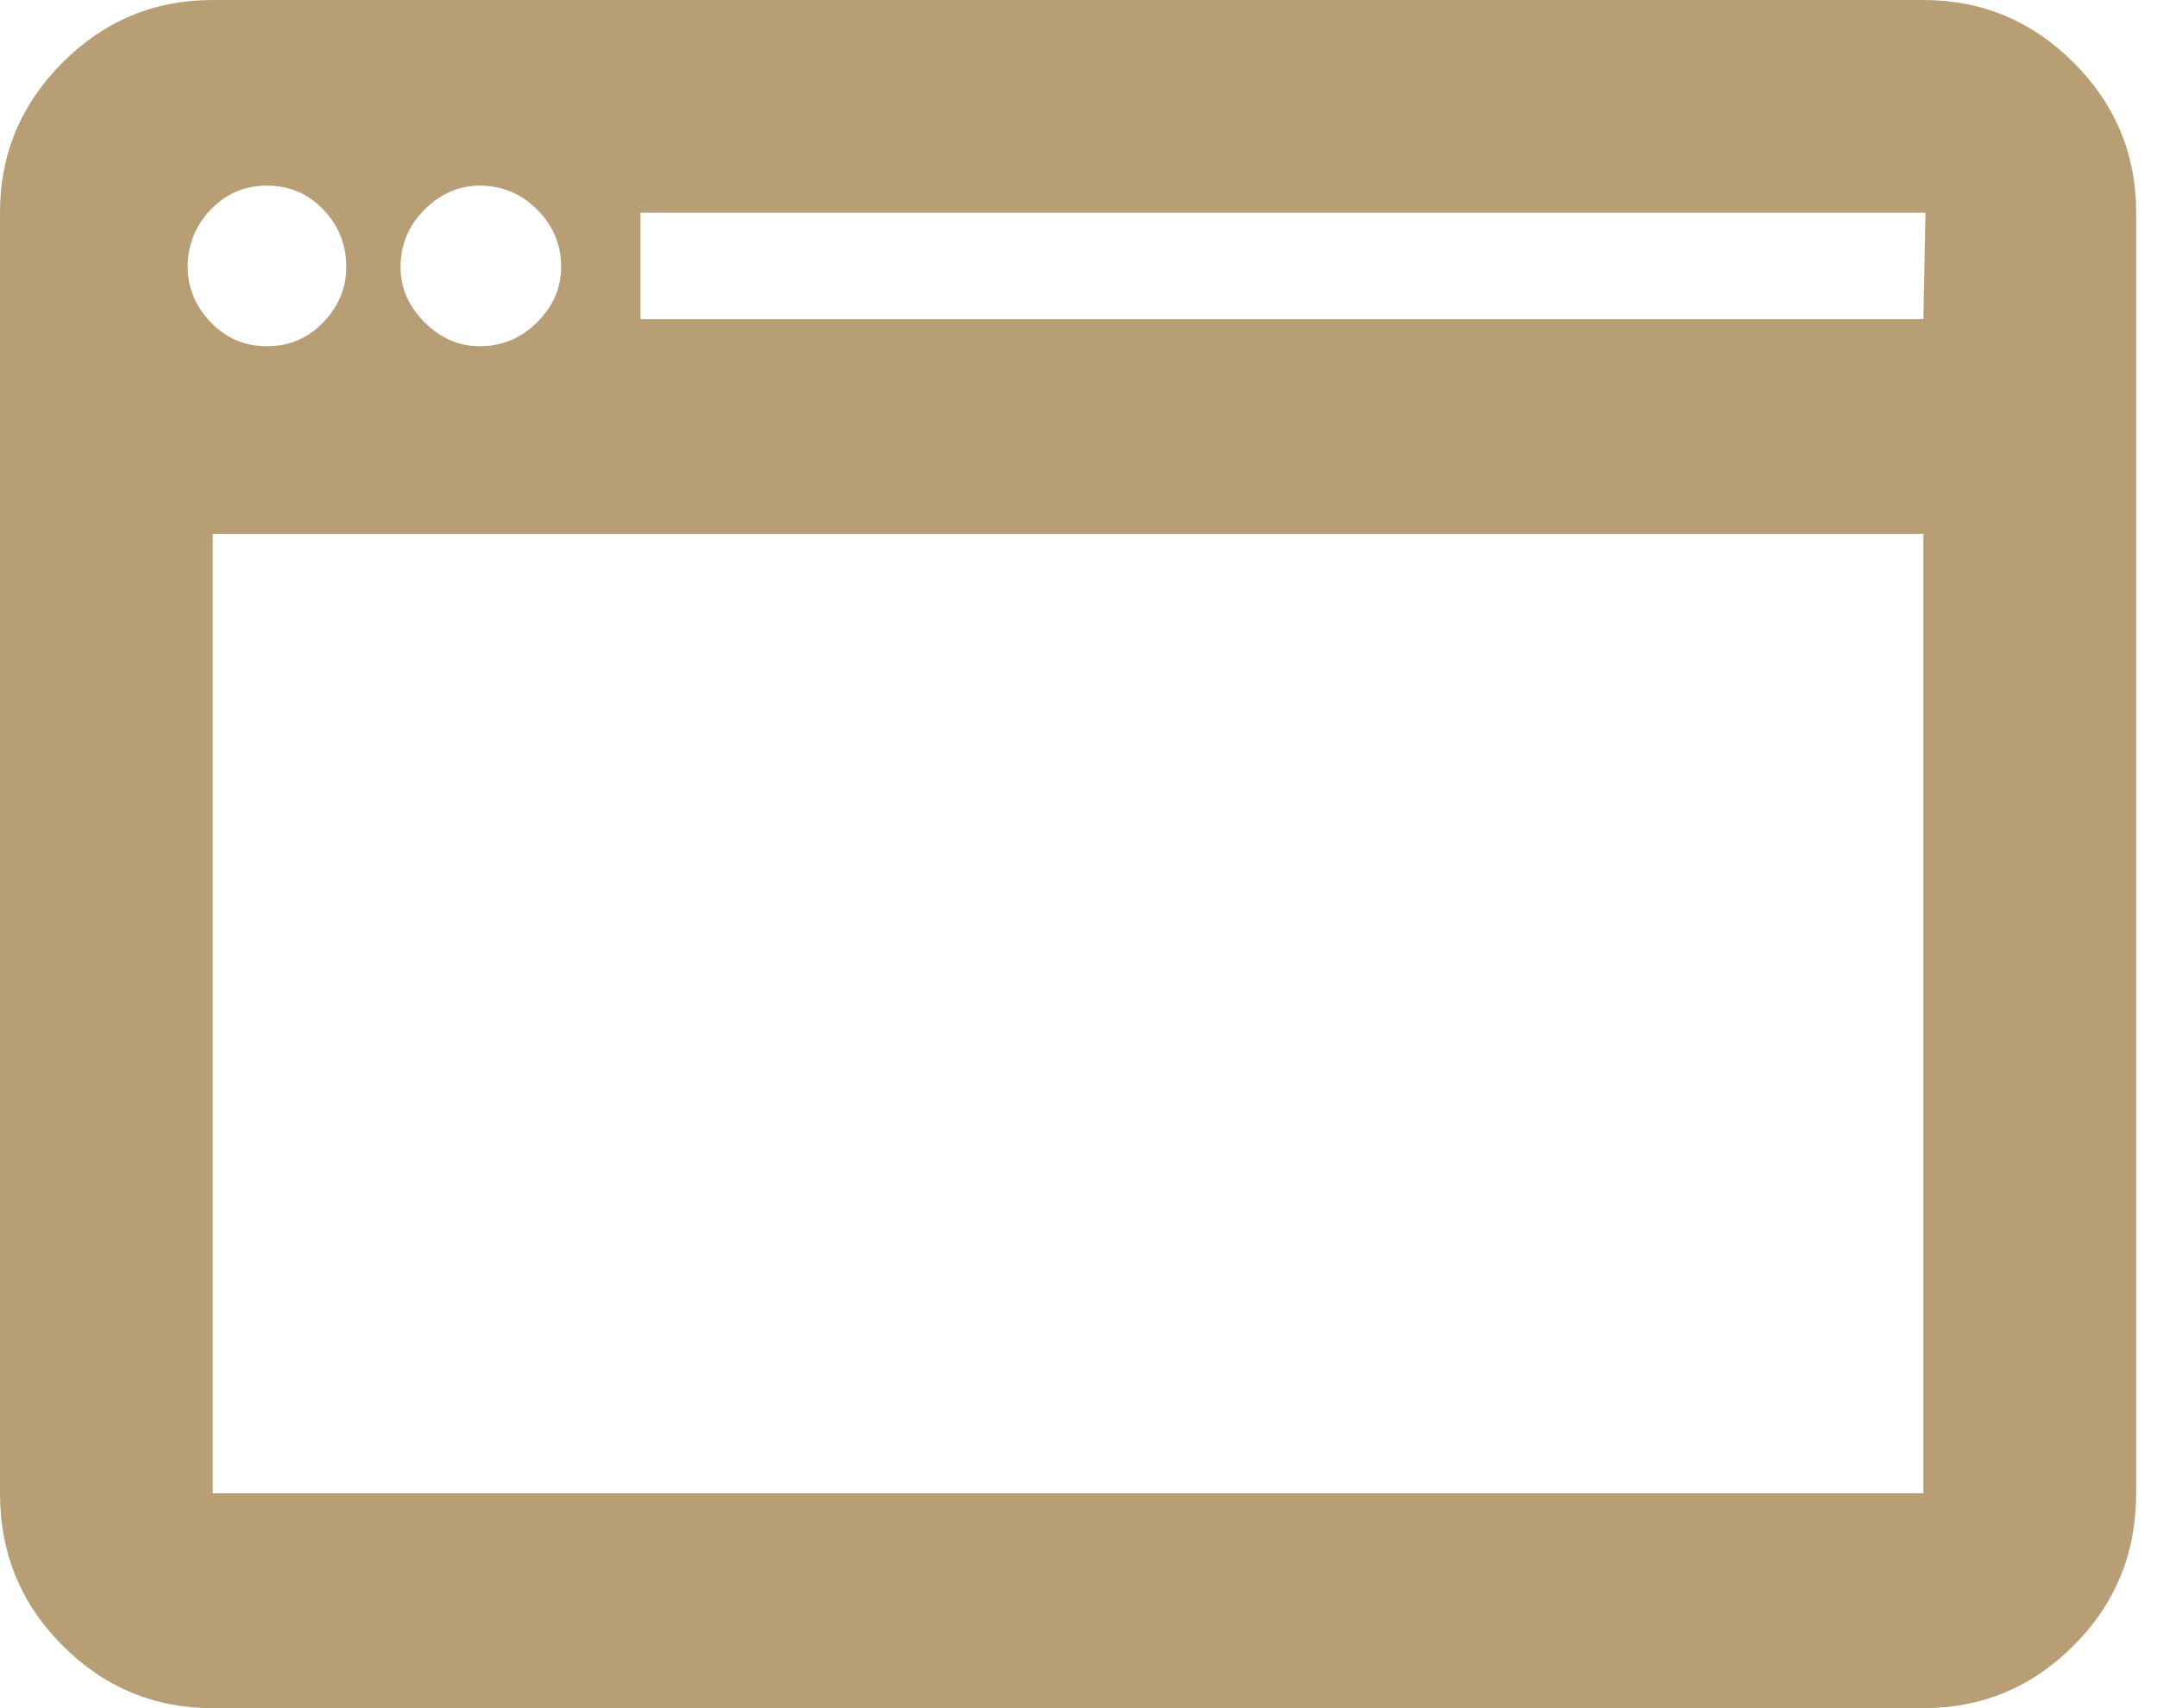 <svg width="101" height="80" viewBox="0 0 101 80" fill="none" xmlns="http://www.w3.org/2000/svg">
<path d="M90.061 0H9.963C7.228 0 4.884 0.977 2.93 2.93C0.977 4.884 0 7.228 0 9.963V69.939C0 72.739 0.977 75.116 2.93 77.07C4.884 79.023 7.228 80 9.963 80H90.061C92.796 80 95.14 79.023 97.094 77.07C99.048 75.116 100.024 72.739 100.024 69.939V9.963C100.024 7.228 99.048 4.884 97.094 2.93C95.14 0.977 92.796 0 90.061 0ZM22.466 8.694C23.508 8.694 24.404 9.068 25.153 9.817C25.901 10.566 26.276 11.461 26.276 12.503C26.276 13.48 25.901 14.343 25.153 15.092C24.404 15.841 23.508 16.215 22.466 16.215C21.49 16.215 20.627 15.841 19.878 15.092C19.129 14.343 18.755 13.48 18.755 12.503C18.755 11.461 19.129 10.566 19.878 9.817C20.627 9.068 21.49 8.694 22.466 8.694ZM8.791 12.503C8.791 11.461 9.149 10.566 9.866 9.817C10.582 9.068 11.461 8.694 12.503 8.694C13.545 8.694 14.424 9.068 15.14 9.817C15.857 10.566 16.215 11.461 16.215 12.503C16.215 13.48 15.857 14.343 15.14 15.092C14.424 15.841 13.545 16.215 12.503 16.215C11.461 16.215 10.582 15.841 9.866 15.092C9.149 14.343 8.791 13.48 8.791 12.503ZM90.061 69.939H9.963V25.006H90.061V69.939ZM90.061 14.945H29.988V9.963H90.159L90.061 14.945Z" fill="#B79E74"/>
</svg>
